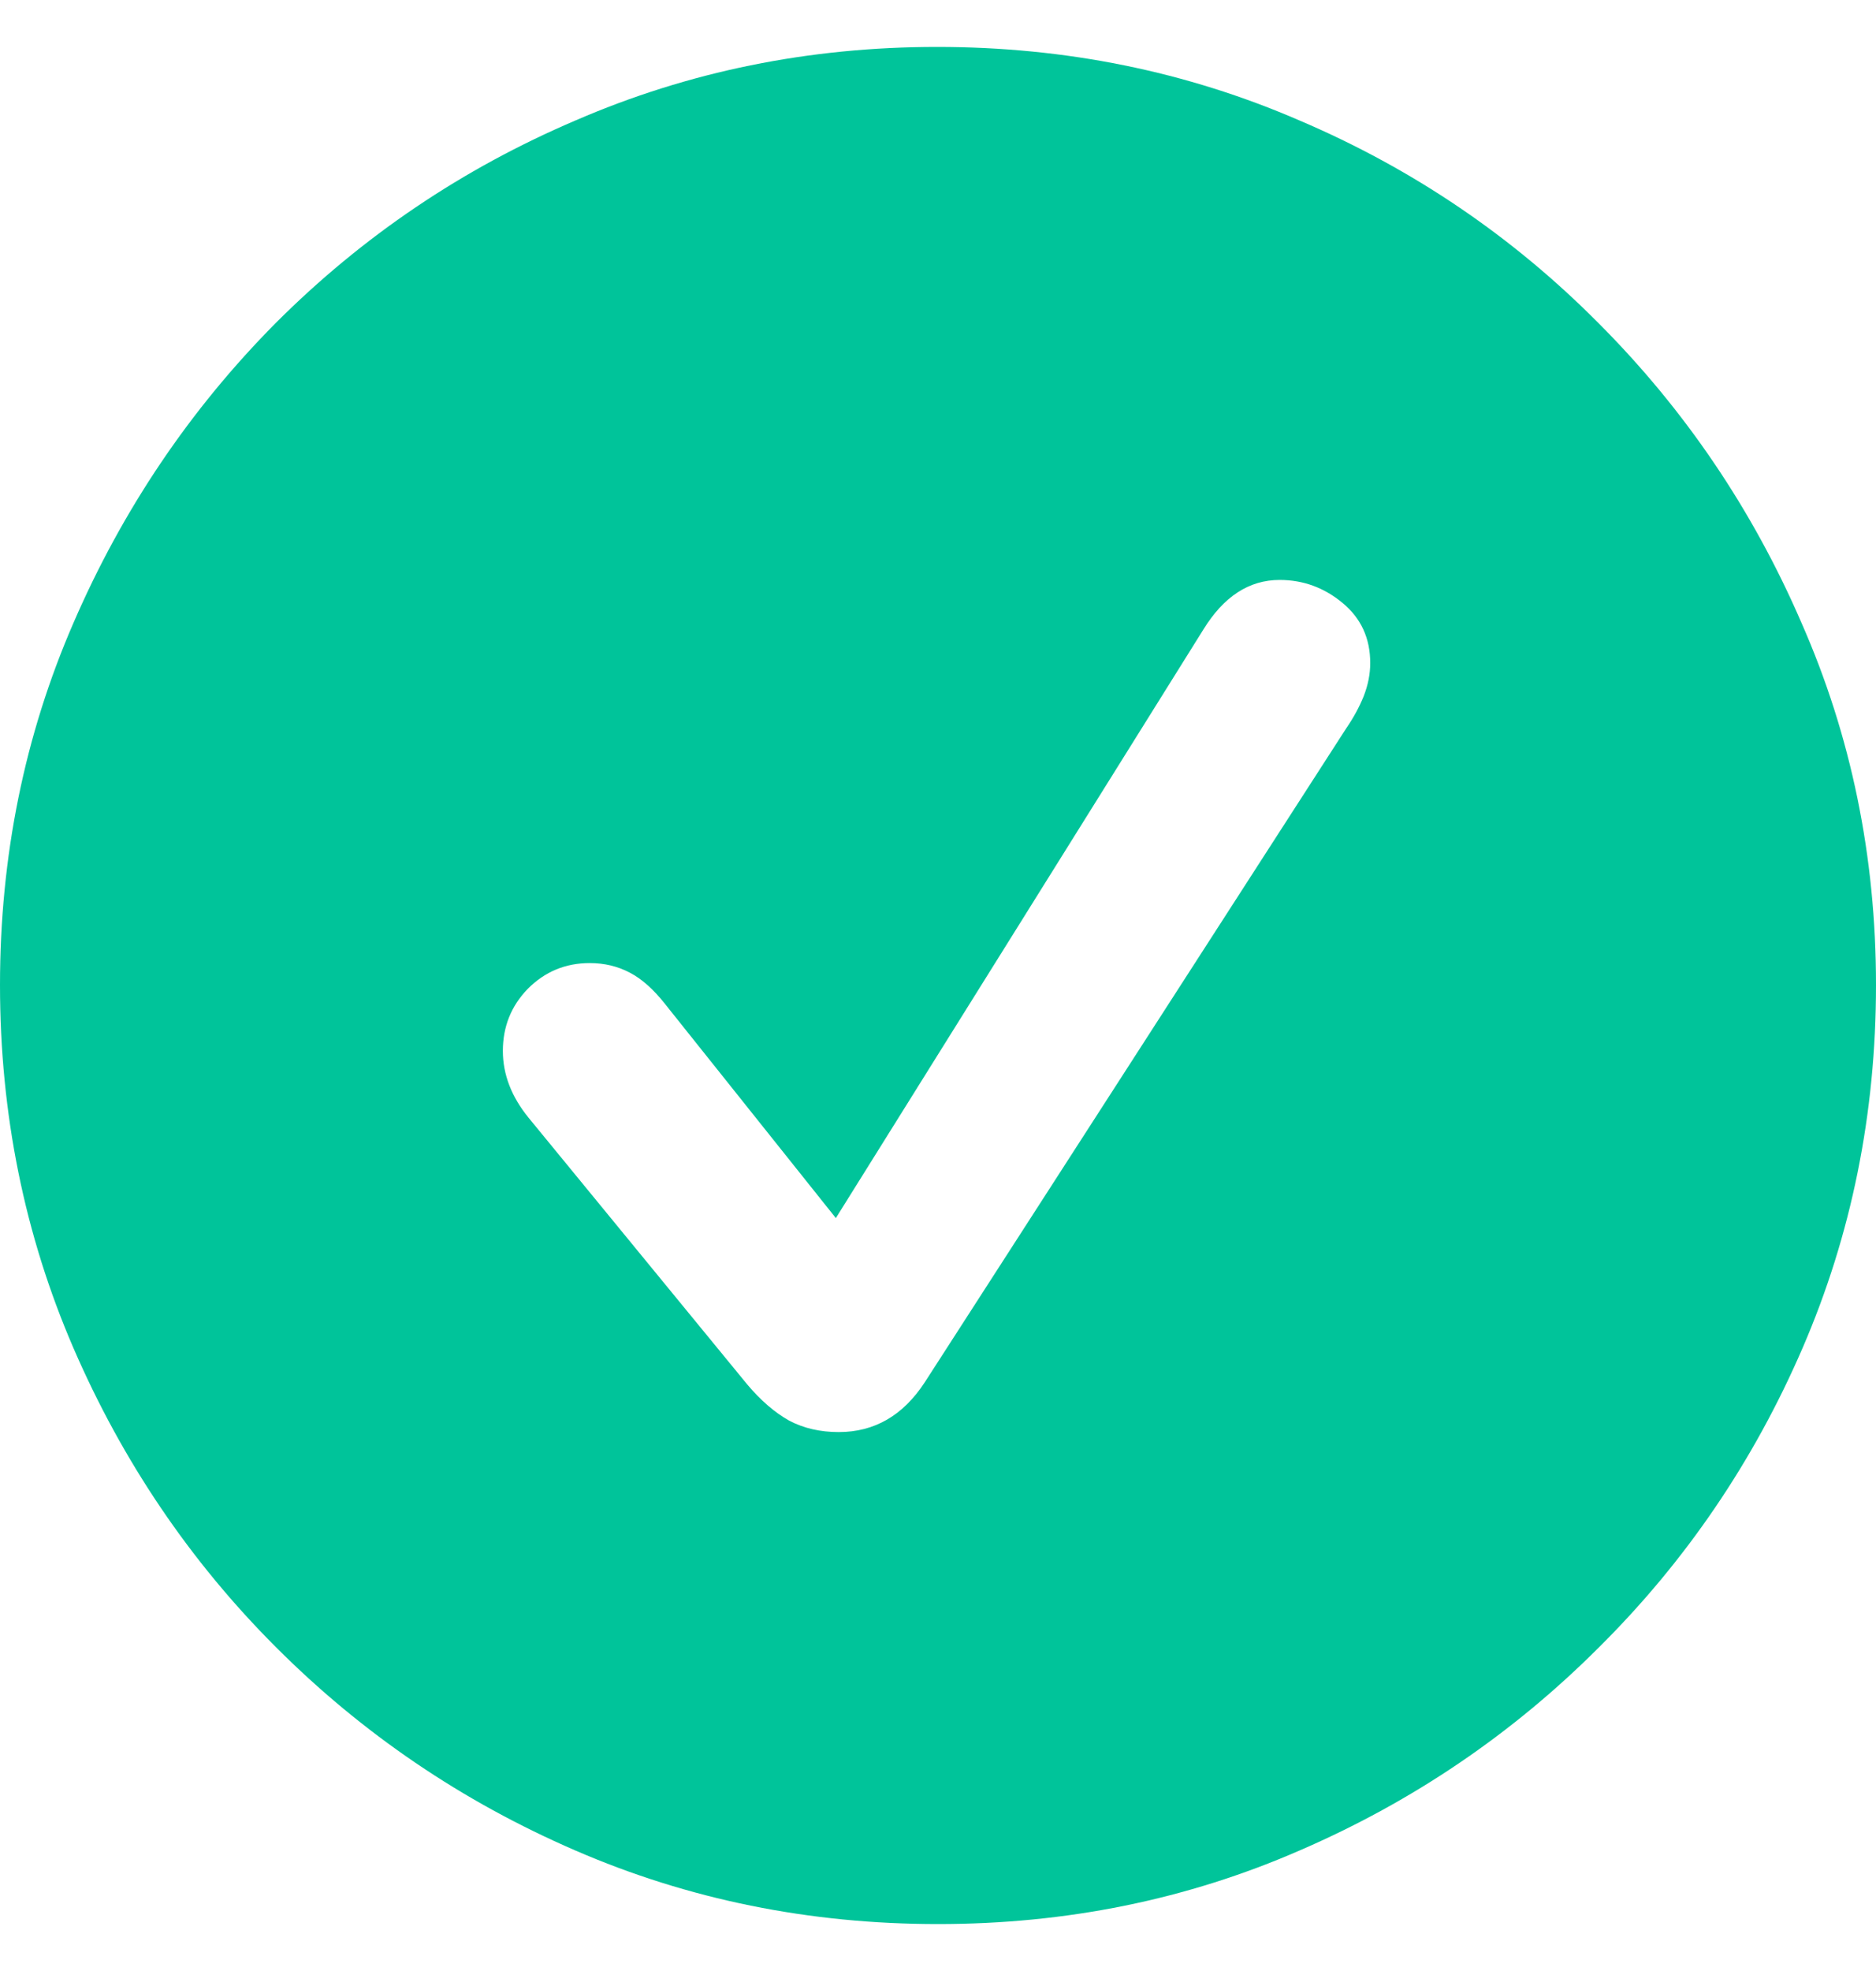 <svg width="20" height="21" viewBox="0 0 20 21" fill="none" xmlns="http://www.w3.org/2000/svg">
<path d="M10 20.5C8.63 20.5 7.341 20.239 6.134 19.716C4.927 19.194 3.862 18.471 2.94 17.548C2.024 16.632 1.306 15.57 0.783 14.363C0.261 13.155 0 11.866 0 10.495C0 9.124 0.261 7.838 0.783 6.637C1.306 5.43 2.024 4.364 2.94 3.441C3.862 2.519 4.927 1.799 6.134 1.284C7.341 0.761 8.627 0.5 9.99 0.5C11.36 0.5 12.648 0.761 13.855 1.284C15.063 1.799 16.124 2.519 17.04 3.441C17.962 4.364 18.684 5.43 19.206 6.637C19.735 7.838 20 9.124 20 10.495C20 11.866 19.739 13.155 19.217 14.363C18.695 15.57 17.972 16.632 17.05 17.548C16.128 18.471 15.063 19.194 13.855 19.716C12.655 20.239 11.37 20.5 10 20.5ZM8.942 15.258C9.322 15.258 9.627 15.082 9.858 14.729L14.354 7.757C14.429 7.648 14.49 7.536 14.537 7.421C14.585 7.299 14.608 7.18 14.608 7.065C14.608 6.8 14.51 6.587 14.313 6.424C14.117 6.261 13.893 6.179 13.642 6.179C13.316 6.179 13.045 6.356 12.828 6.709L8.911 12.978L7.091 10.698C6.968 10.542 6.843 10.43 6.714 10.363C6.585 10.295 6.443 10.261 6.287 10.261C6.029 10.261 5.809 10.352 5.626 10.536C5.449 10.719 5.361 10.939 5.361 11.197C5.361 11.448 5.453 11.686 5.636 11.91L7.965 14.749C8.108 14.919 8.257 15.048 8.413 15.136C8.569 15.218 8.745 15.258 8.942 15.258Z" fill="#00C49A"/>
</svg>
